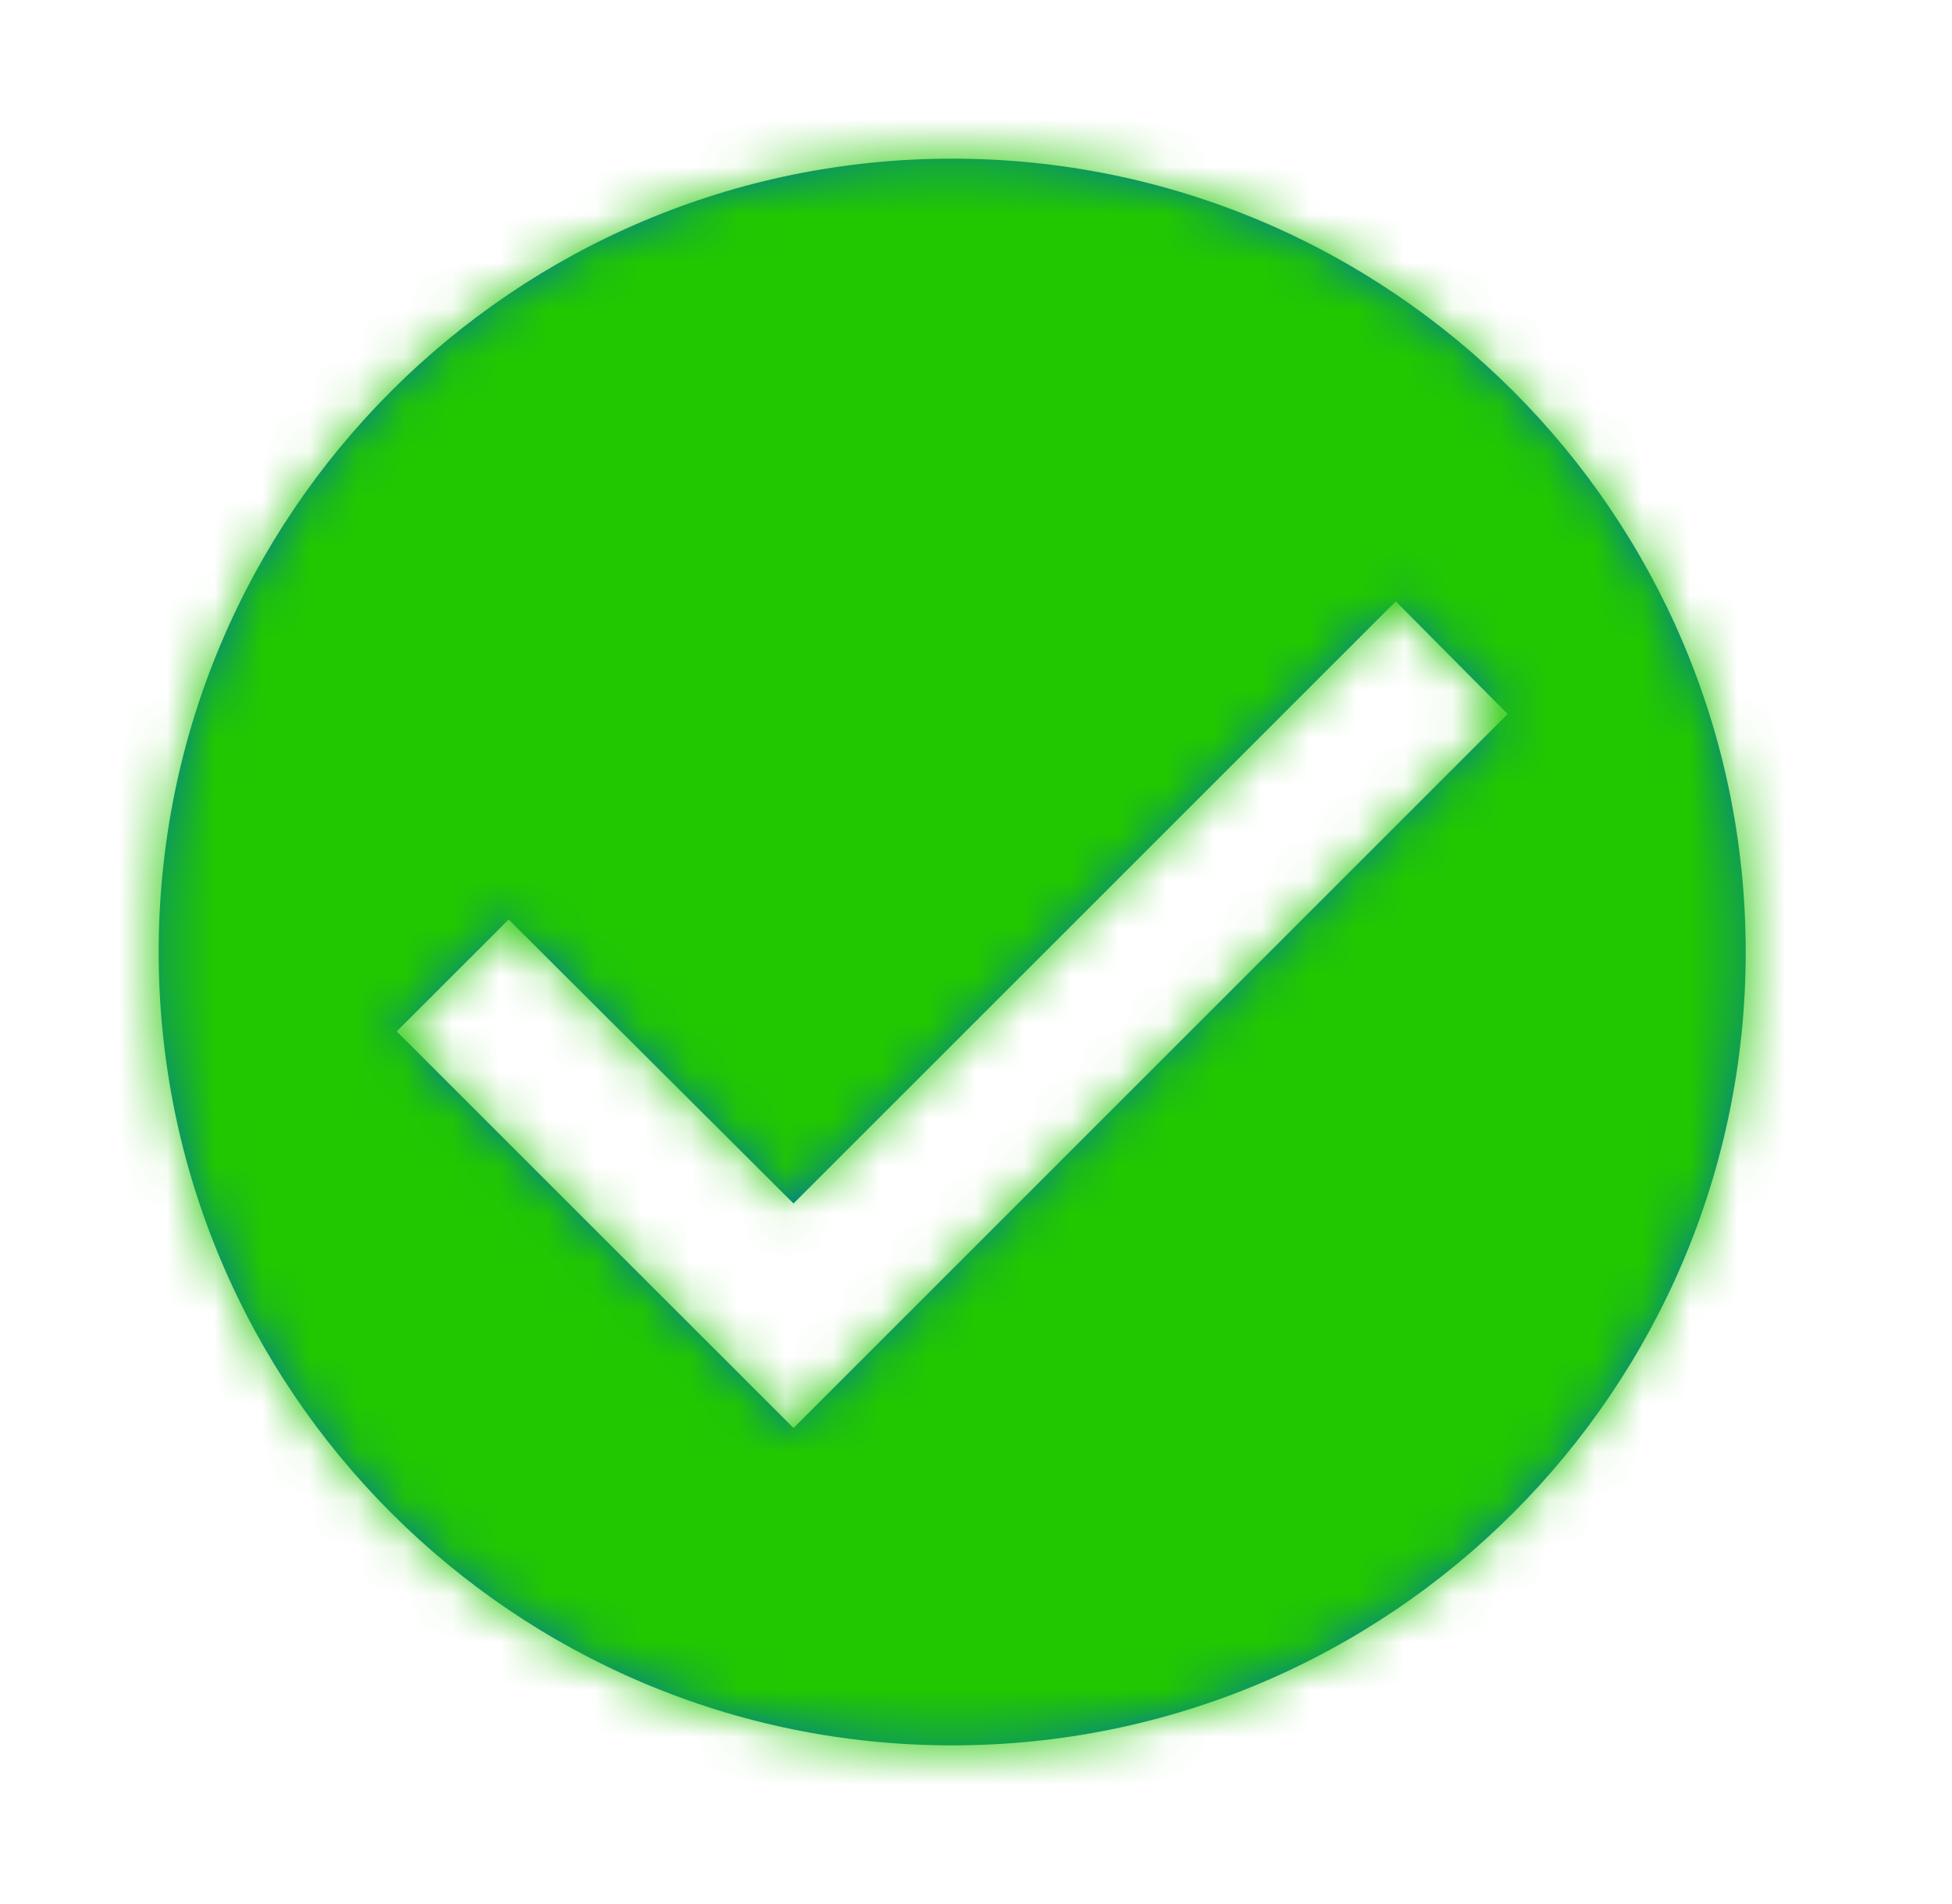 <svg xmlns="http://www.w3.org/2000/svg" xmlns:xlink="http://www.w3.org/1999/xlink" width="41" height="40" viewBox="0 0 41 40"><defs><path id="a" d="M20 3.333c9.2 0 16.667 7.467 16.667 16.667 0 9.2-7.467 16.667-16.667 16.667C10.8 36.667 3.333 29.2 3.333 20 3.333 10.8 10.8 3.333 20 3.333zM16.667 30l15-15-2.35-2.367-12.65 12.65-5.984-5.966-2.35 2.35L16.667 30z"/></defs><g fill="none" fill-rule="evenodd"><mask id="b" fill="#fff"><use xlink:href="#a"/></mask><use fill="#0075A1" xlink:href="#a"/><g fill="#21C800" mask="url(#b)"><path d="M0 0h39.774v39.774H0z"/></g></g></svg>